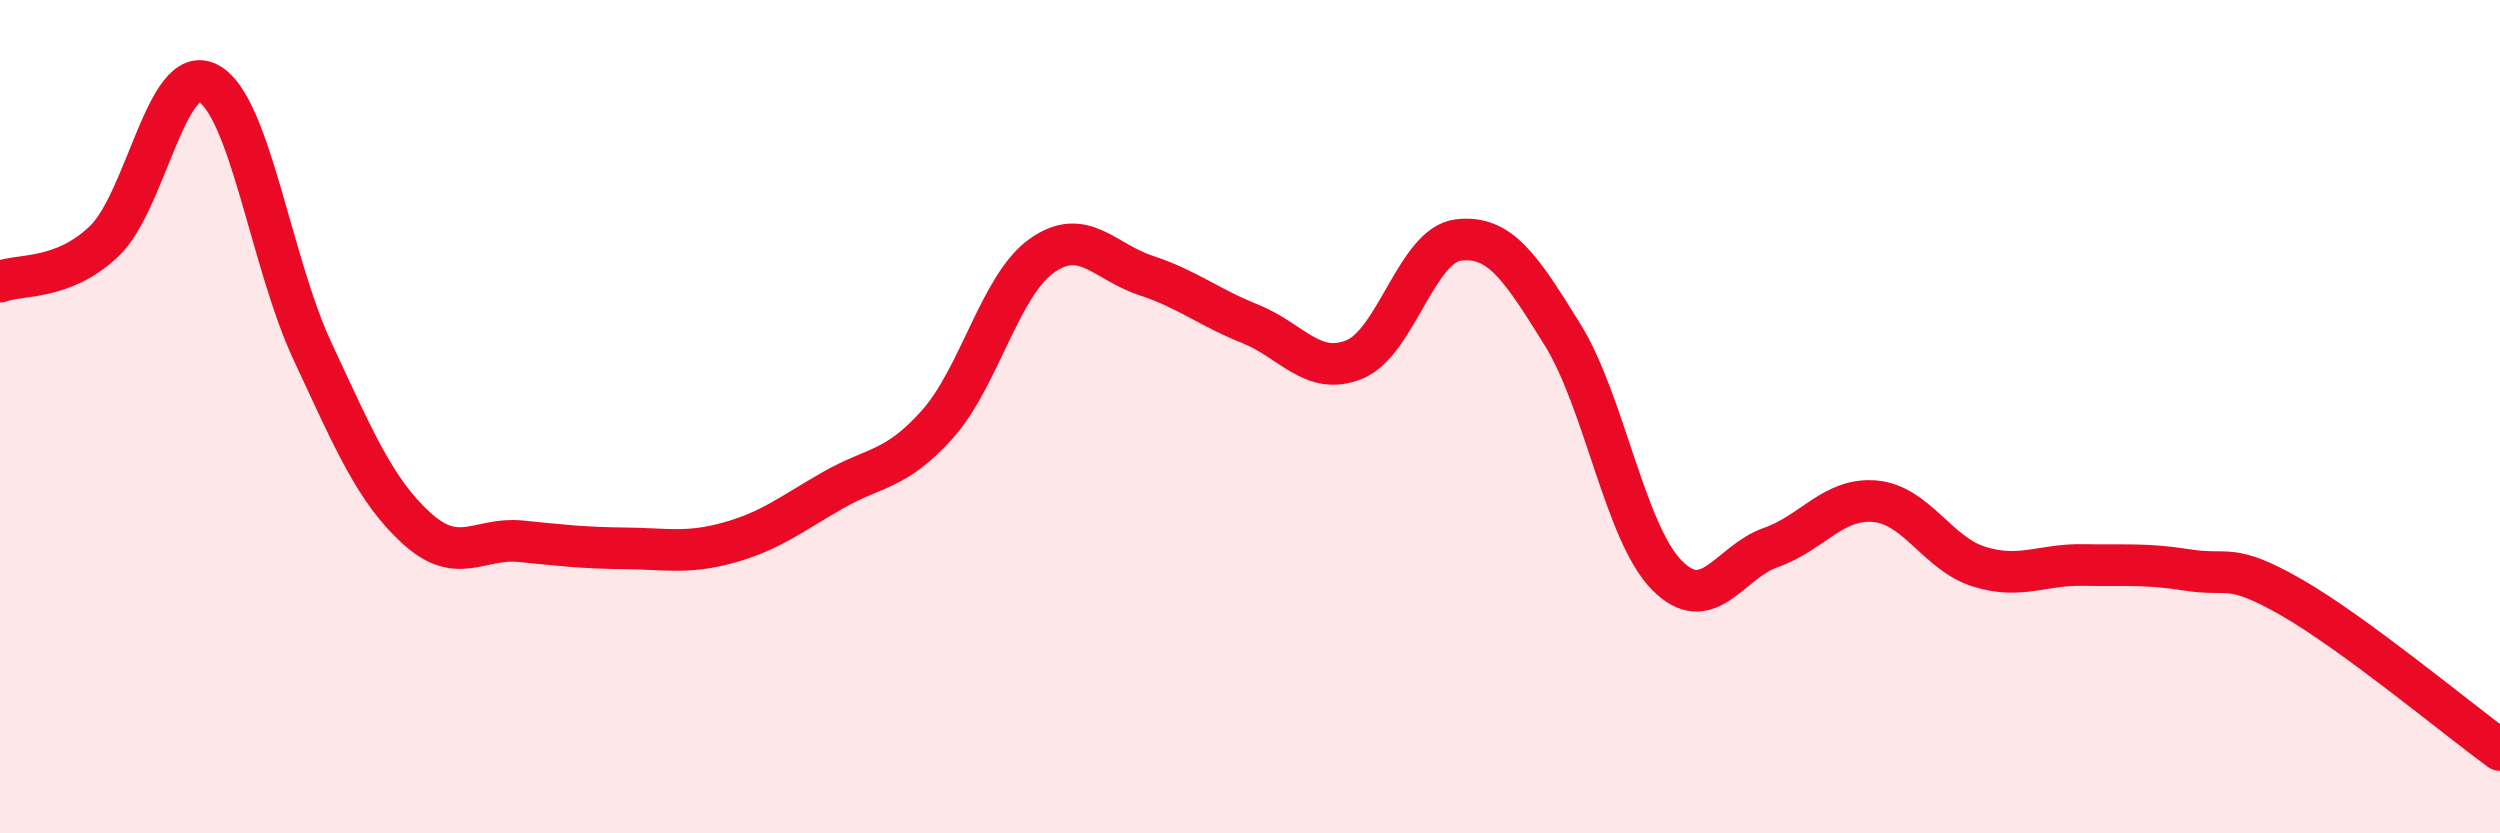 
    <svg width="60" height="20" viewBox="0 0 60 20" xmlns="http://www.w3.org/2000/svg">
      <path
        d="M 0,6.76 C 0.5,6.57 1.5,6.74 2.5,5.79 C 3.5,4.84 4,1.47 5,2 C 6,2.53 6.5,6.29 7.5,8.43 C 8.5,10.57 9,11.77 10,12.68 C 11,13.59 11.5,12.89 12.5,12.99 C 13.5,13.09 14,13.15 15,13.16 C 16,13.17 16.5,13.3 17.5,13.02 C 18.5,12.74 19,12.33 20,11.76 C 21,11.19 21.5,11.3 22.5,10.18 C 23.5,9.06 24,6.85 25,6.14 C 26,5.43 26.5,6.28 27.5,6.61 C 28.5,6.94 29,7.37 30,7.77 C 31,8.17 31.5,9.03 32.5,8.63 C 33.5,8.23 34,5.88 35,5.76 C 36,5.64 36.5,6.42 37.5,8.03 C 38.5,9.64 39,12.78 40,13.8 C 41,14.82 41.5,13.49 42.5,13.14 C 43.5,12.79 44,11.94 45,12.03 C 46,12.12 46.5,13.29 47.5,13.6 C 48.5,13.91 49,13.54 50,13.56 C 51,13.58 51.5,13.52 52.5,13.68 C 53.5,13.84 53.5,13.48 55,14.34 C 56.5,15.2 59,17.27 60,18L60 20L0 20Z"
        fill="#EB0A25"
        opacity="0.1"
        stroke-linecap="round"
        stroke-linejoin="round"
      />
      <path
        d="M 0,6.76 C 0.5,6.57 1.5,6.74 2.5,5.79 C 3.5,4.84 4,1.47 5,2 C 6,2.53 6.5,6.29 7.5,8.43 C 8.5,10.57 9,11.77 10,12.68 C 11,13.59 11.5,12.89 12.5,12.99 C 13.5,13.09 14,13.15 15,13.16 C 16,13.17 16.5,13.3 17.5,13.02 C 18.5,12.74 19,12.33 20,11.76 C 21,11.19 21.5,11.3 22.5,10.18 C 23.5,9.06 24,6.85 25,6.14 C 26,5.43 26.5,6.28 27.5,6.61 C 28.5,6.94 29,7.37 30,7.77 C 31,8.17 31.5,9.03 32.5,8.63 C 33.5,8.23 34,5.88 35,5.76 C 36,5.64 36.5,6.42 37.5,8.03 C 38.5,9.64 39,12.78 40,13.8 C 41,14.82 41.5,13.49 42.5,13.14 C 43.5,12.79 44,11.94 45,12.03 C 46,12.12 46.5,13.29 47.5,13.6 C 48.5,13.91 49,13.54 50,13.56 C 51,13.58 51.5,13.52 52.5,13.68 C 53.5,13.84 53.5,13.48 55,14.34 C 56.5,15.2 59,17.27 60,18"
        stroke="#EB0A25"
        stroke-width="1"
        fill="none"
        stroke-linecap="round"
        stroke-linejoin="round"
      />
    </svg>
  